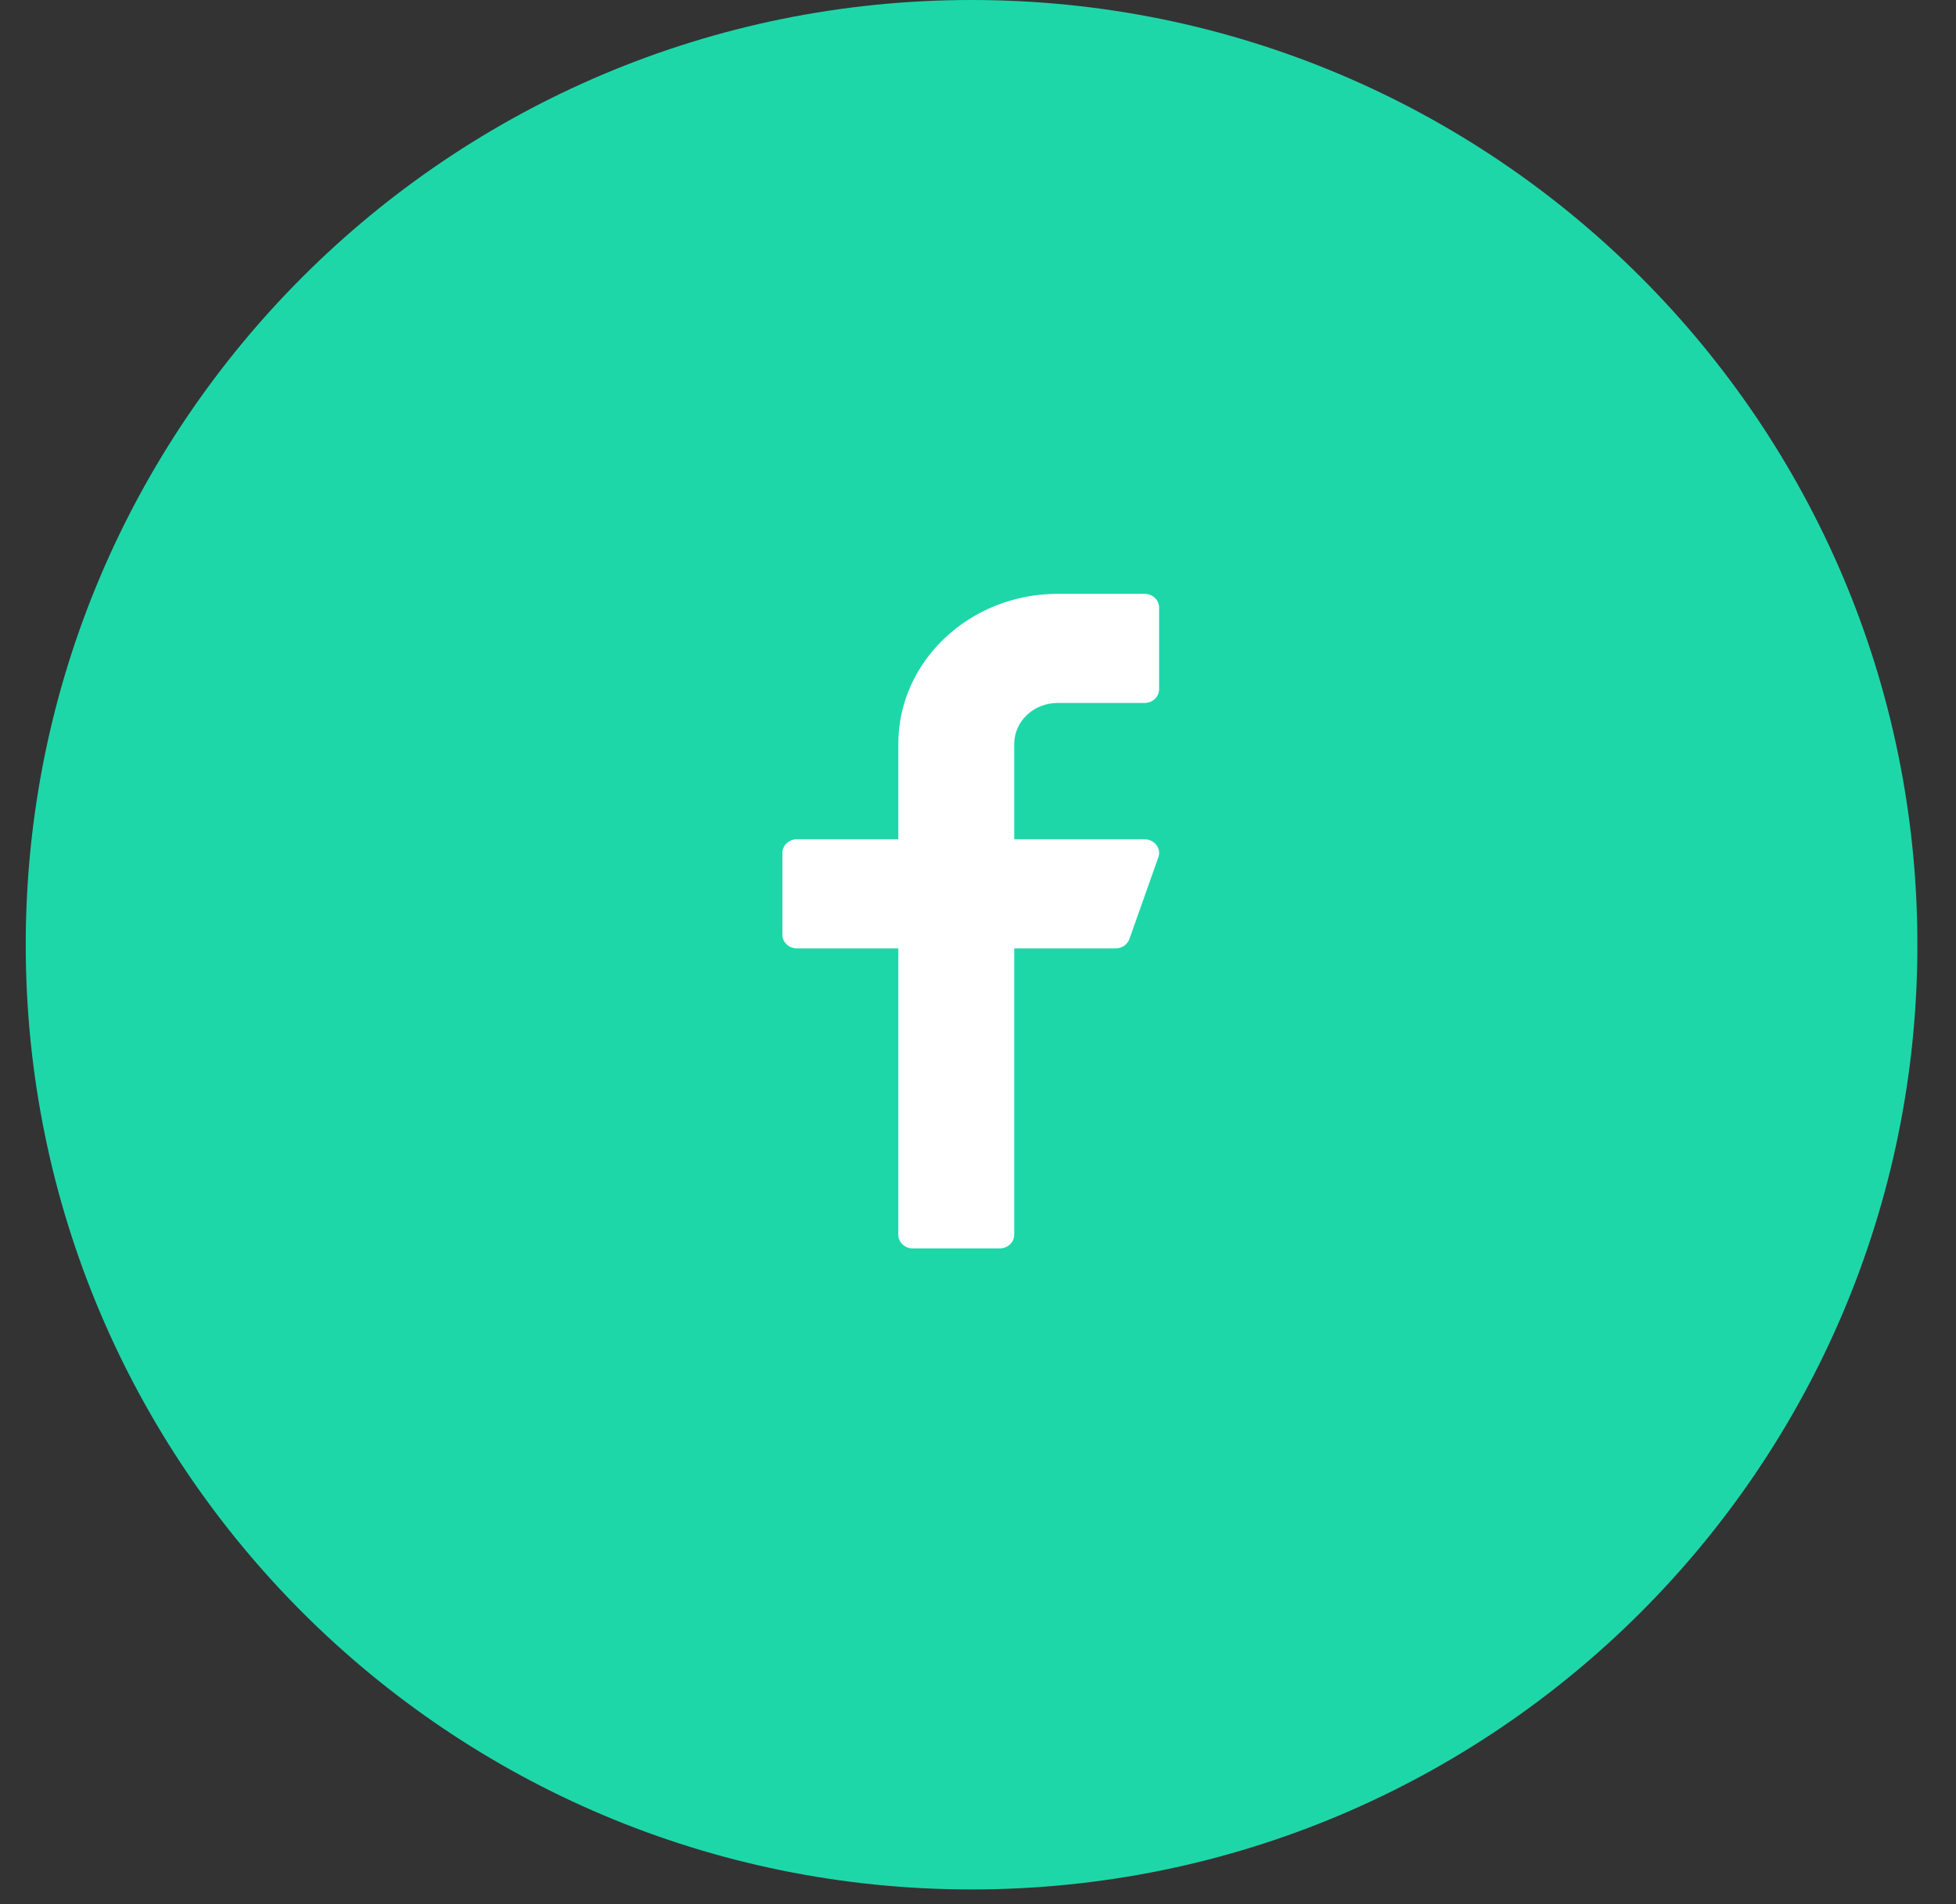 <svg width="38" height="37" viewBox="0 0 38 37" fill="none" xmlns="http://www.w3.org/2000/svg">
<rect x="0" y="0" width="38" height="37" fill="#333333" stroke="none"/>
<path fill-rule="evenodd" clip-rule="evenodd" d="M18.875 36.714C29.023 36.714 37.25 28.495 37.25 18.357C37.25 8.219 29.023 0 18.875 0C8.727 0 0.5 8.219 0.5 18.357C0.5 28.495 8.727 36.714 18.875 36.714Z" fill="#1ED7A9"/>
<path d="M20.548 13.659H22.237C22.392 13.659 22.518 13.54 22.518 13.394V11.804C22.518 11.658 22.392 11.539 22.237 11.539H20.548C18.841 11.539 17.452 12.846 17.452 14.454V16.308H15.482C15.326 16.308 15.2 16.427 15.2 16.573V18.163C15.2 18.31 15.326 18.428 15.482 18.428H17.452V23.993C17.452 24.139 17.578 24.258 17.733 24.258H19.422C19.578 24.258 19.704 24.139 19.704 23.993V18.428H21.674C21.795 18.428 21.902 18.355 21.941 18.247L22.504 16.657C22.533 16.577 22.518 16.488 22.465 16.418C22.412 16.349 22.328 16.308 22.237 16.308H19.704V14.454C19.704 14.015 20.082 13.659 20.548 13.659Z" fill="white"/>
</svg>

